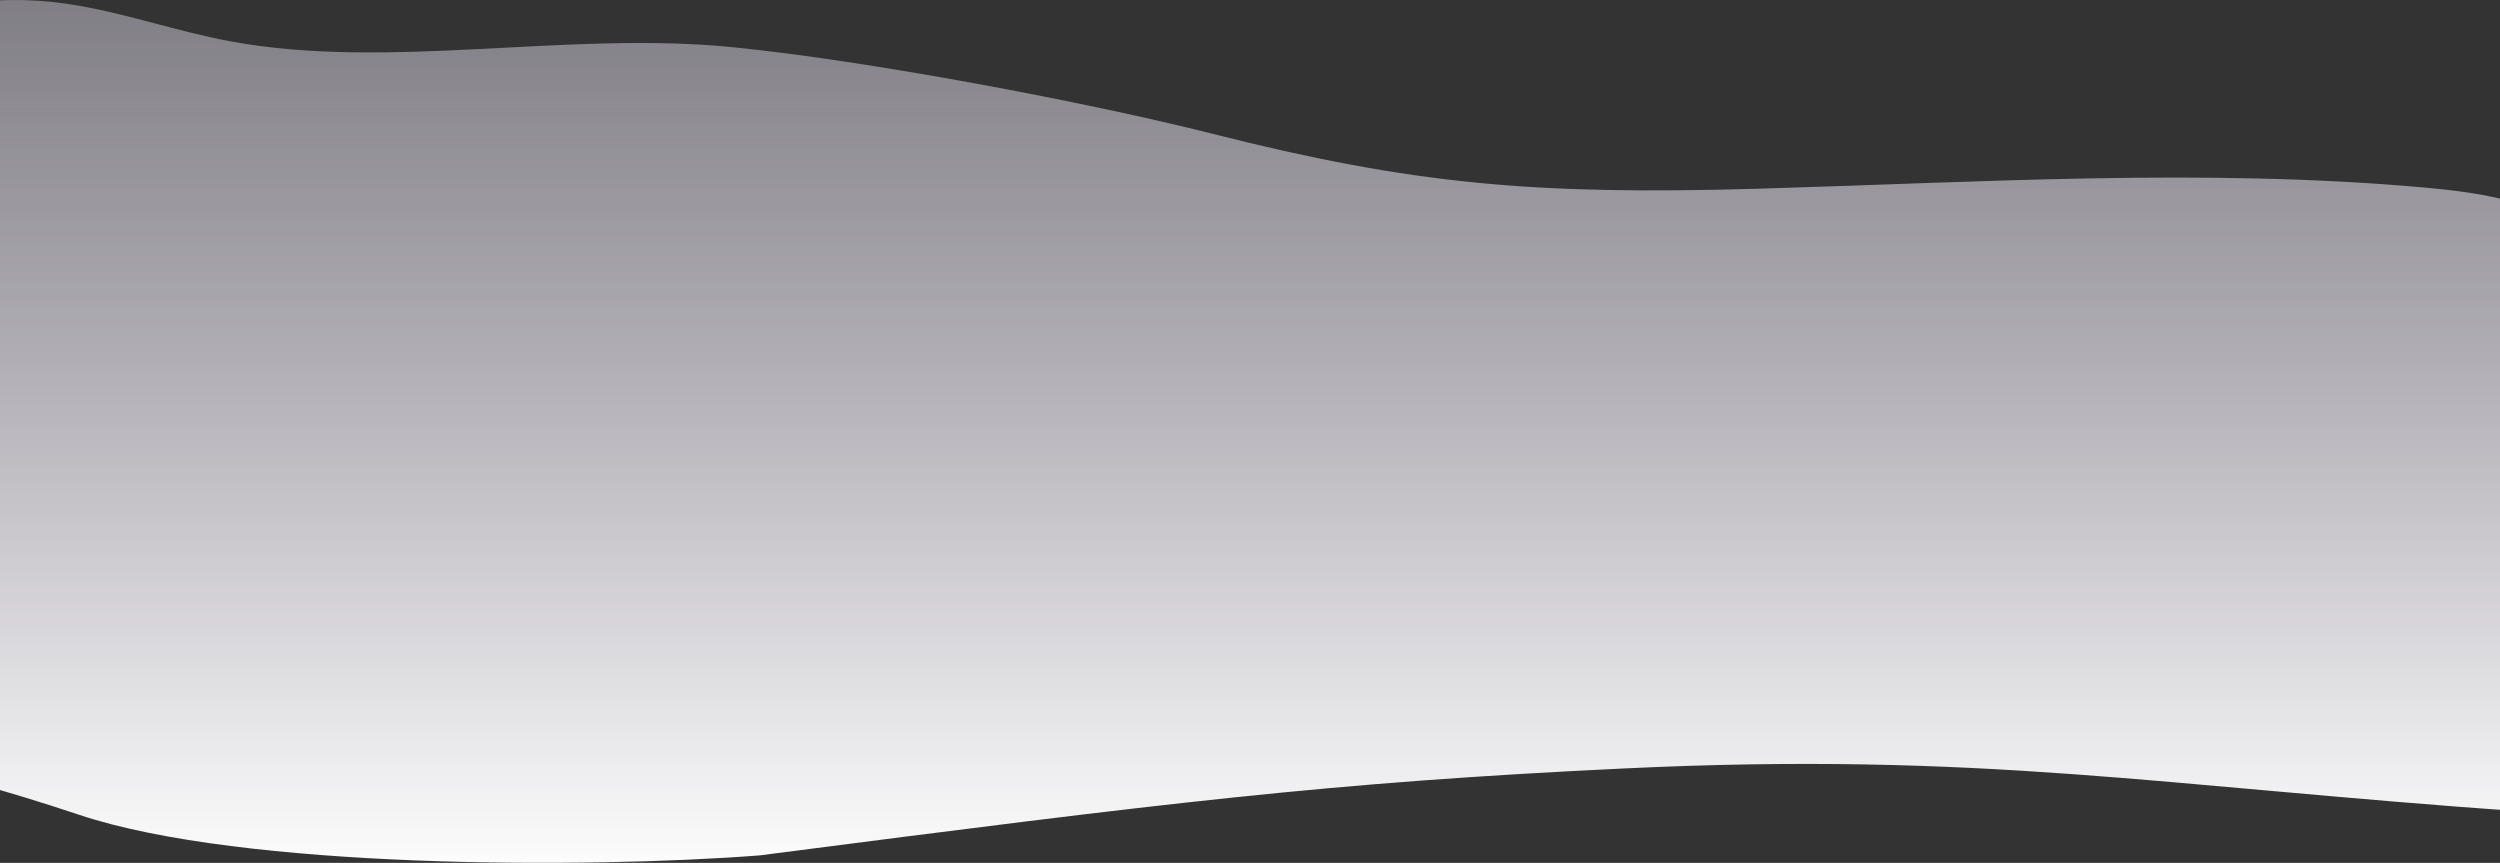 <svg width="1440" height="497" viewBox="0 0 1440 497" fill="none" xmlns="http://www.w3.org/2000/svg">
<rect x="0" y="0" width="1440" height="497" fill="#333333" stroke="none"/>
<path d="M-26.055 3.409C-6.814 -0.819 17.277 -0.94 37.894 2.083C71.343 6.989 100.304 17.847 133.066 23.874C224.13 40.63 326.252 17.727 421.262 27.111C499.8 34.872 626.804 58.931 698.5 77.088C813.709 106.269 884.182 112.401 1012.51 108.701C1140.85 105.002 1270.52 96.665 1397.09 108.071C1426.15 110.686 1458.2 115.61 1472.07 128.935C1480.68 137.206 1480.34 147.081 1479.72 156.447C1473.46 253.347 1471.09 370.929 1454.42 467.514C1243.86 452.759 1141.35 432.824 935.275 442.635C765.095 450.758 673.565 462.214 437.5 492.707C338.473 500.384 139.472 500.547 46 469.459C-47.472 438.371 -62.346 442.635 -62.346 442.635C-62.346 442.635 -68.428 401.693 -67.976 375.275C-67.342 337.563 -66.709 299.859 -66.075 262.147C-64.826 188.373 -63.578 114.59 -62.347 40.816C-62.202 32.461 -61.894 23.745 -54.346 16.345C-48.156 10.281 -38.056 6.052 -26.073 3.419L-26.055 3.409Z" fill="url(#paint0_linear_1590_1722)"/>
<defs>
<linearGradient id="paint0_linear_1590_1722" x1="706" y1="507.391" x2="706" y2="-0" gradientUnits="userSpaceOnUse">
<stop stop-color="white"/>
<stop offset="1" stop-color="#E7E1F2" stop-opacity="0.43"/>
</linearGradient>
</defs>
</svg>

